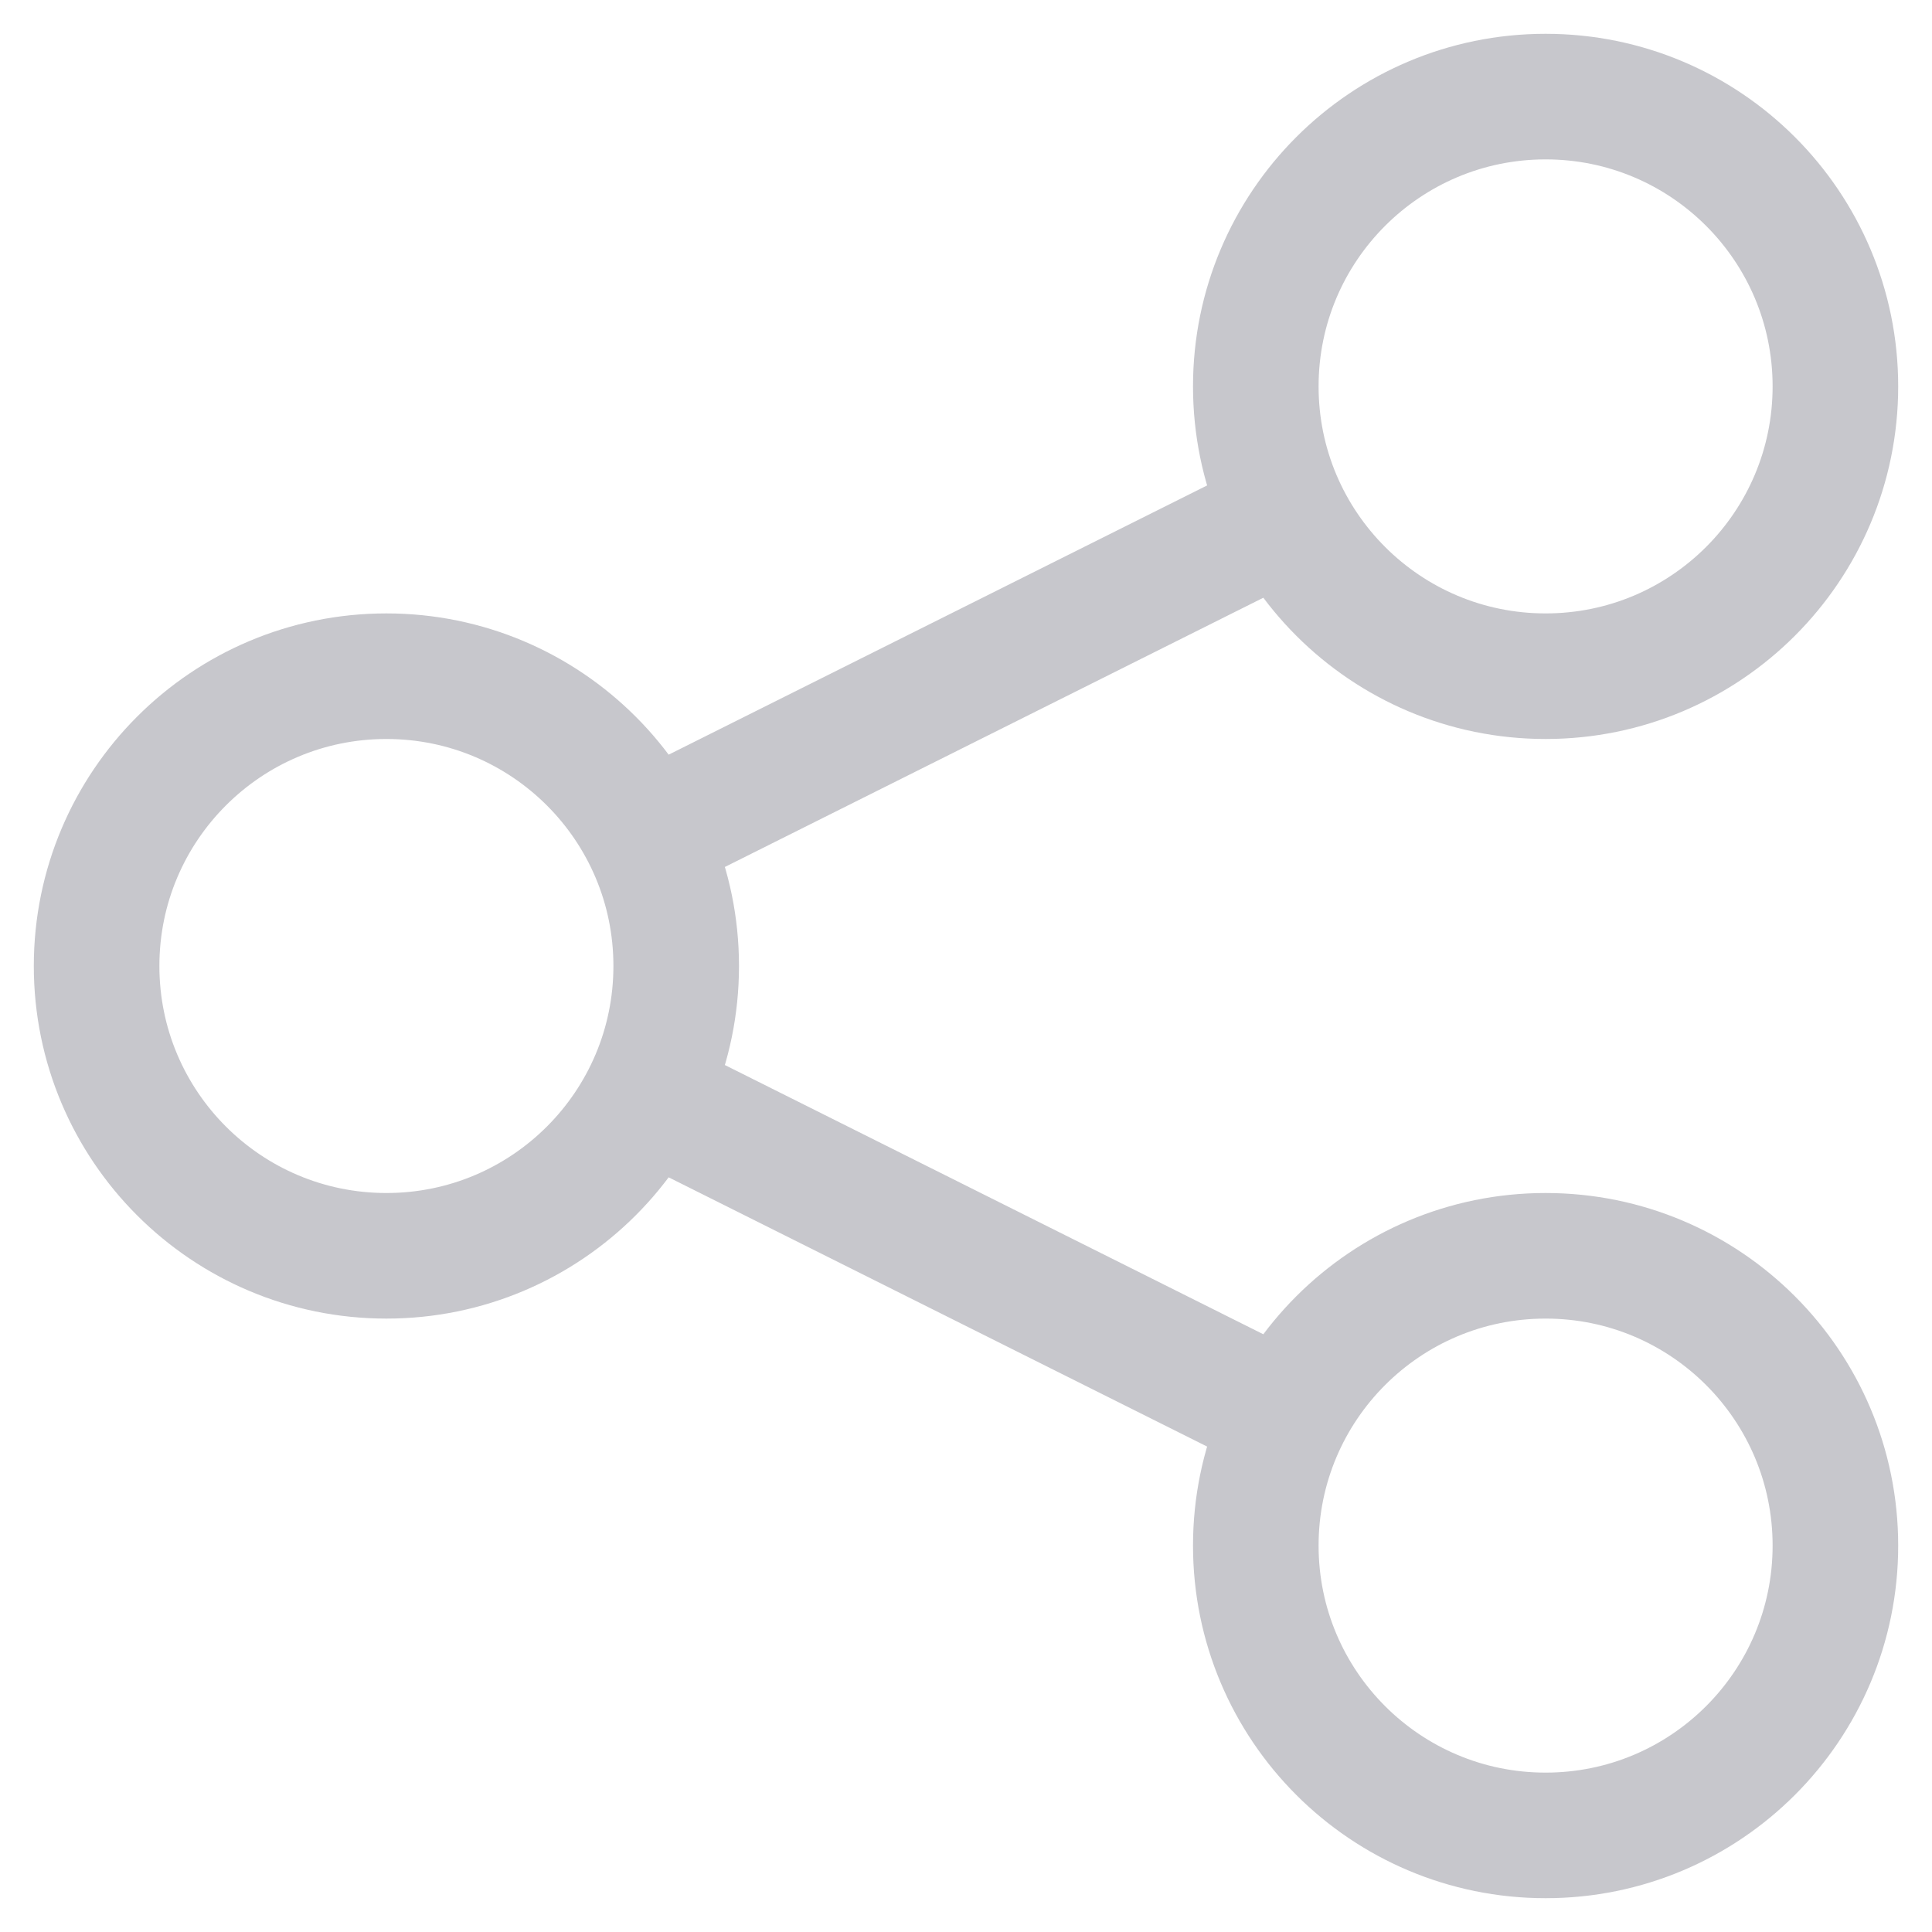 <svg width="20" height="20" viewBox="0 0 20 20" fill="none" xmlns="http://www.w3.org/2000/svg">
<path d="M7 11.5L13 14.5M13 5.5L7 8.5M19 16C19 17.657 17.657 19 16 19C14.343 19 13 17.657 13 16C13 14.343 14.343 13 16 13C17.657 13 19 14.343 19 16ZM19 4C19 5.657 17.657 7 16 7C14.343 7 13 5.657 13 4C13 2.343 14.343 1 16 1C17.657 1 19 2.343 19 4ZM7 10C7 11.657 5.657 13 4 13C2.343 13 1 11.657 1 10C1 8.343 2.343 7 4 7C5.657 7 7 8.343 7 10Z" stroke="#C7C7CC" stroke-width="1.3" stroke-linecap="round" stroke-linejoin="round"/>
</svg>
